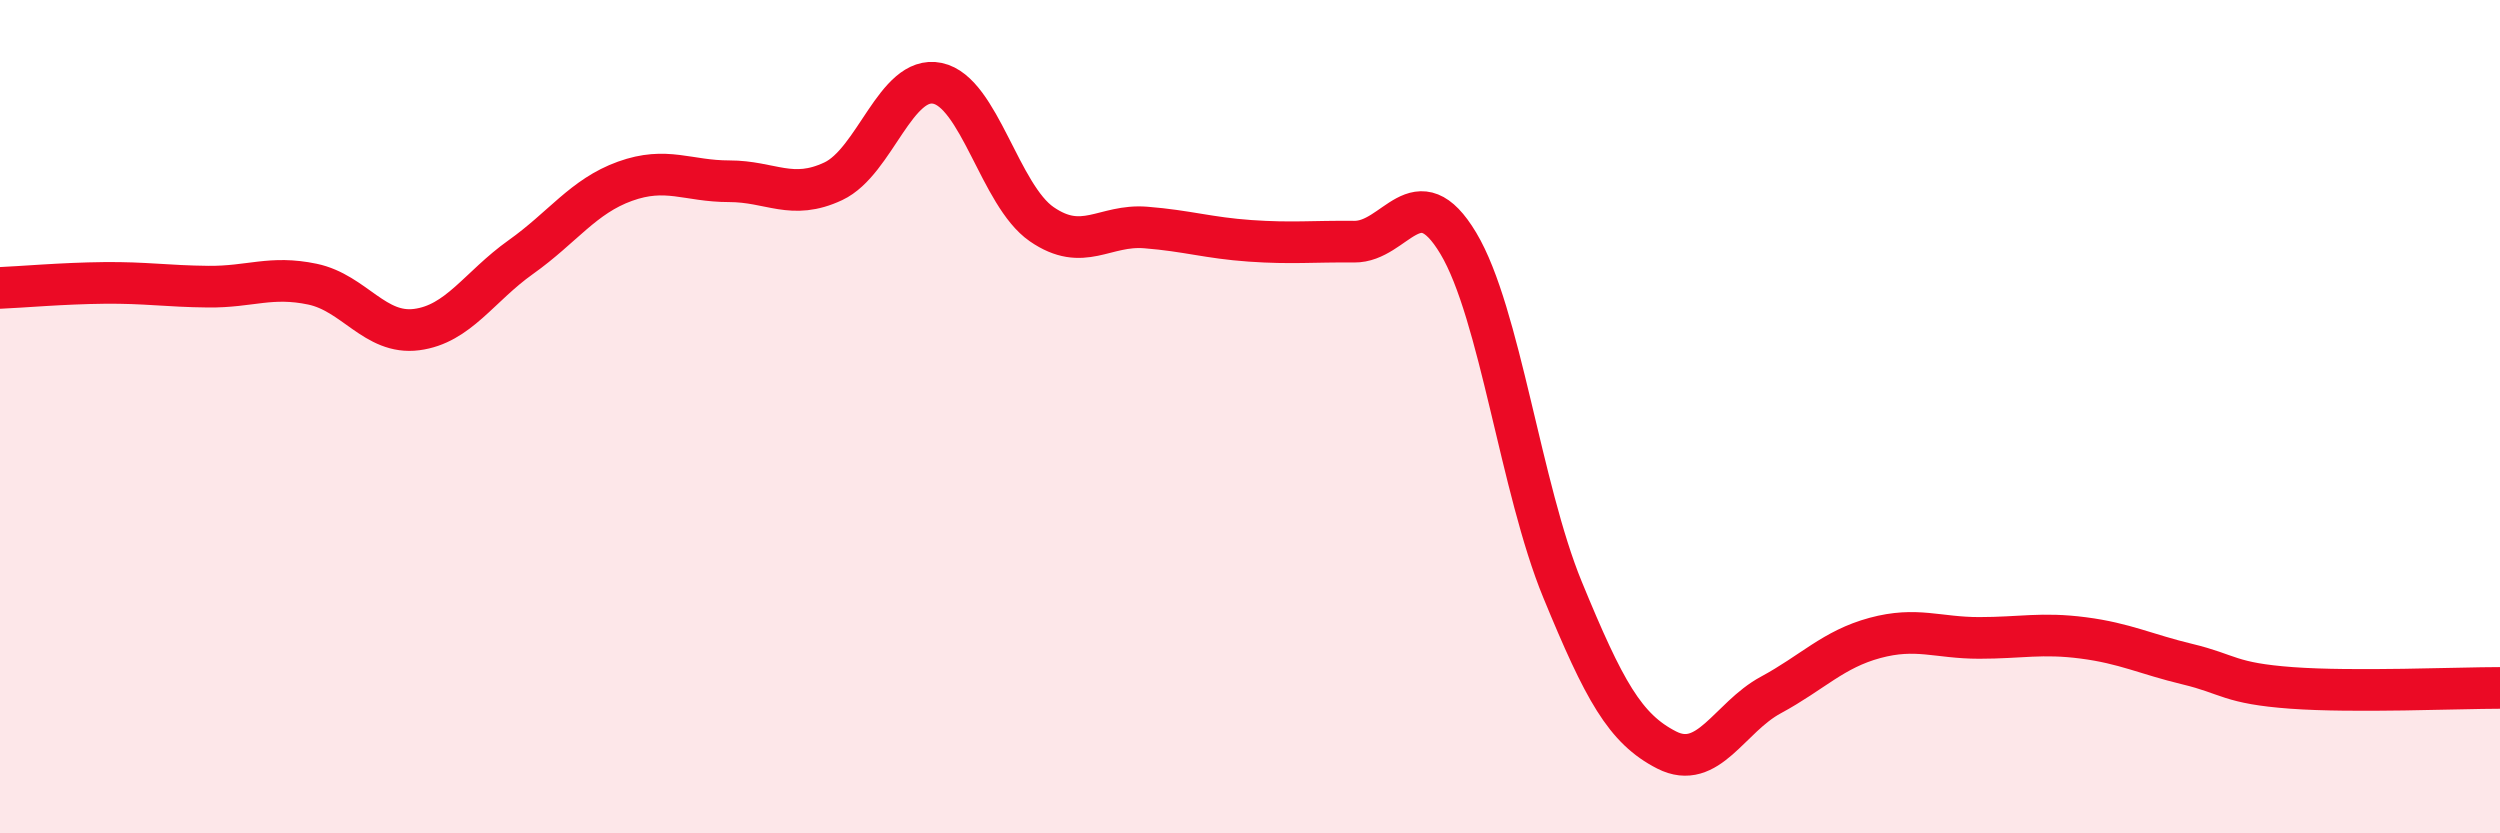 
    <svg width="60" height="20" viewBox="0 0 60 20" xmlns="http://www.w3.org/2000/svg">
      <path
        d="M 0,6.91 C 0.5,6.89 1.5,6.8 2.5,6.79 C 3.5,6.78 4,6.87 5,6.88 C 6,6.89 6.5,6.61 7.5,6.82 C 8.5,7.03 9,8.04 10,7.91 C 11,7.78 11.5,6.88 12.5,6.17 C 13.5,5.46 14,4.71 15,4.35 C 16,3.99 16.5,4.35 17.5,4.35 C 18.5,4.35 19,4.82 20,4.35 C 21,3.88 21.5,1.79 22.5,2 C 23.5,2.21 24,4.69 25,5.38 C 26,6.07 26.5,5.38 27.5,5.46 C 28.5,5.54 29,5.71 30,5.78 C 31,5.85 31.5,5.79 32.5,5.8 C 33.5,5.81 34,4.17 35,5.84 C 36,7.51 36.5,11.72 37.5,14.15 C 38.5,16.58 39,17.49 40,18 C 41,18.51 41.5,17.22 42.5,16.68 C 43.5,16.14 44,15.58 45,15.31 C 46,15.04 46.5,15.31 47.5,15.31 C 48.5,15.31 49,15.18 50,15.31 C 51,15.44 51.5,15.7 52.5,15.94 C 53.5,16.18 53.5,16.4 55,16.51 C 56.5,16.62 59,16.51 60,16.51L60 20L0 20Z"
        fill="#EB0A25"
        opacity="0.1"
        stroke-linecap="round"
        stroke-linejoin="round"
      />
      <path
        d="M 0,6.91 C 0.5,6.89 1.5,6.8 2.5,6.79 C 3.5,6.78 4,6.87 5,6.88 C 6,6.89 6.5,6.61 7.5,6.82 C 8.5,7.03 9,8.04 10,7.91 C 11,7.78 11.5,6.88 12.5,6.17 C 13.5,5.46 14,4.71 15,4.35 C 16,3.99 16.5,4.35 17.5,4.35 C 18.5,4.35 19,4.82 20,4.35 C 21,3.88 21.5,1.79 22.5,2 C 23.5,2.21 24,4.69 25,5.38 C 26,6.07 26.5,5.38 27.5,5.46 C 28.5,5.54 29,5.71 30,5.78 C 31,5.85 31.5,5.79 32.5,5.8 C 33.5,5.81 34,4.17 35,5.84 C 36,7.51 36.5,11.72 37.5,14.15 C 38.5,16.58 39,17.49 40,18 C 41,18.51 41.5,17.22 42.5,16.68 C 43.5,16.14 44,15.58 45,15.31 C 46,15.04 46.5,15.31 47.5,15.31 C 48.5,15.31 49,15.18 50,15.31 C 51,15.44 51.5,15.7 52.5,15.94 C 53.5,16.18 53.5,16.4 55,16.51 C 56.5,16.62 59,16.51 60,16.51"
        stroke="#EB0A25"
        stroke-width="1"
        fill="none"
        stroke-linecap="round"
        stroke-linejoin="round"
      />
    </svg>
  